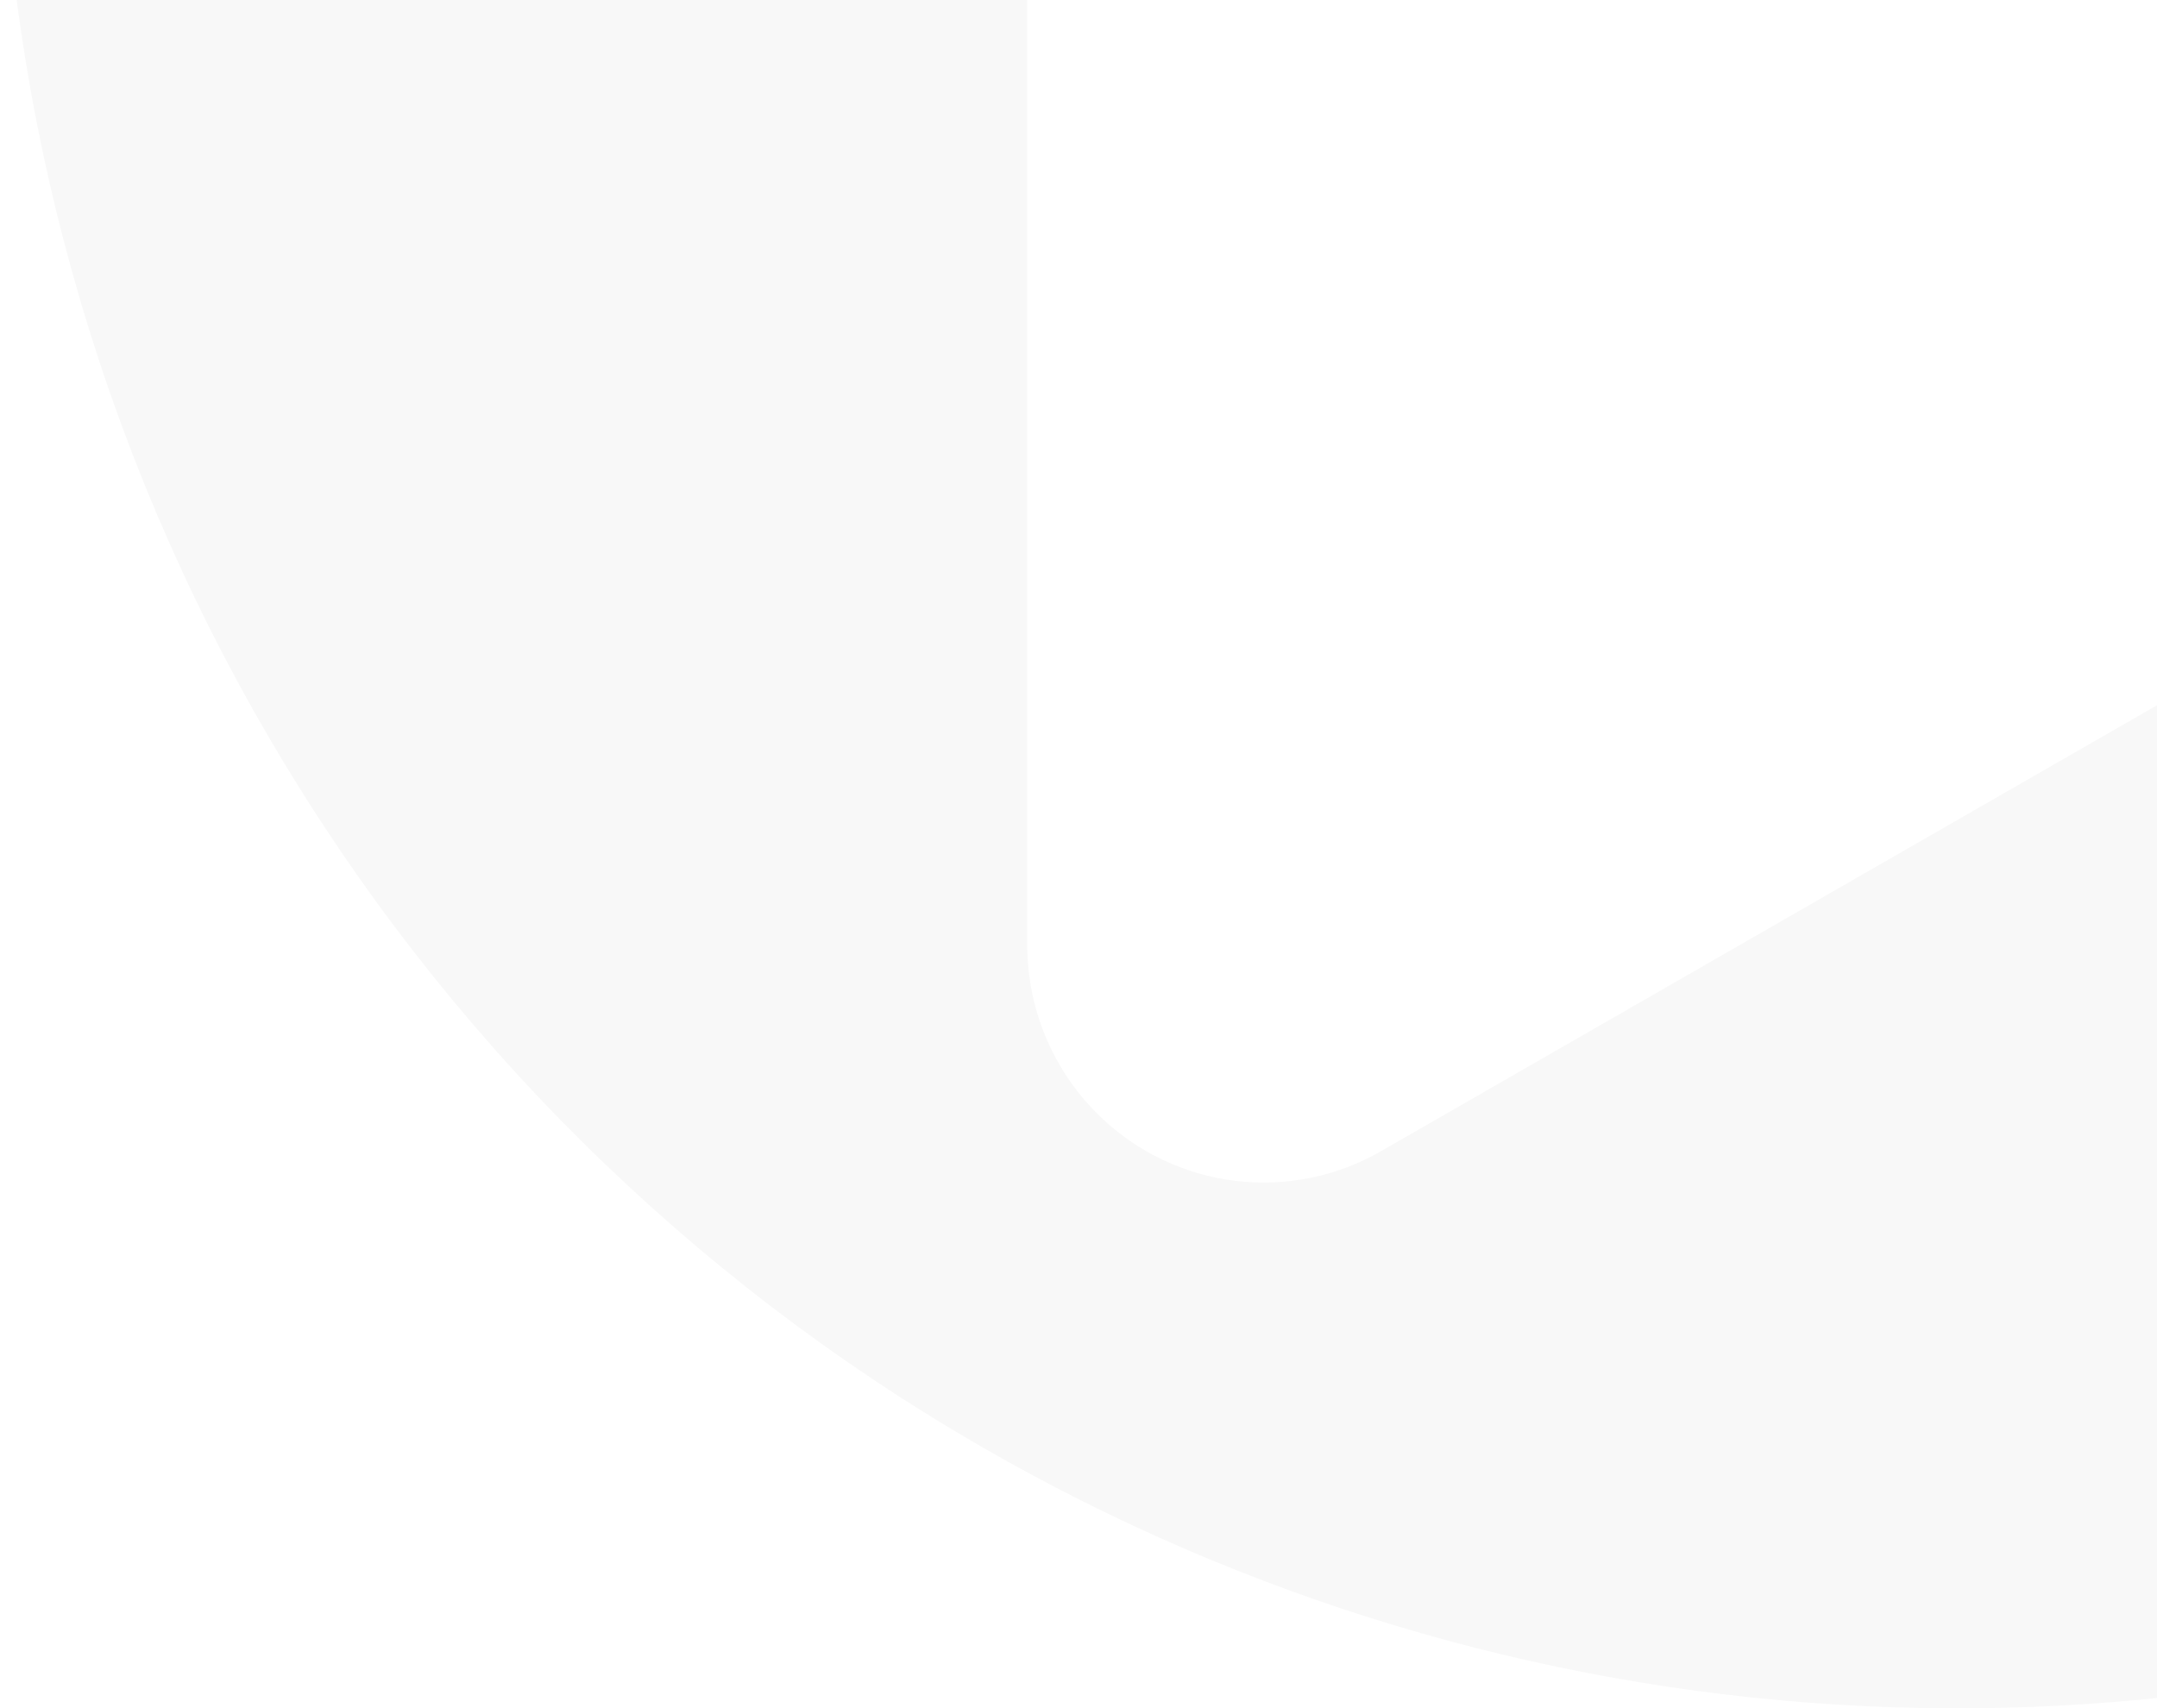 <svg width="255" height="202" viewBox="0 0 255 202" fill="none" xmlns="http://www.w3.org/2000/svg">
<path opacity="0.03" d="M116.27 171.206C147.14 188.981 181.664 199.367 217.167 201.561C252.67 203.755 288.199 197.698 321 183.858L261.188 79.835L163.365 136.063C159.116 138.531 154.296 139.83 149.39 139.83C144.484 139.83 139.664 138.531 135.415 136.063C131.232 133.634 127.745 130.156 125.296 125.968C122.847 121.78 121.518 117.024 121.441 112.166L121.441 -27L0 -27C0.602 13.349 11.64 52.845 32.027 87.599C52.415 122.354 81.448 151.168 116.27 171.206Z" fill="black"/>
</svg>
